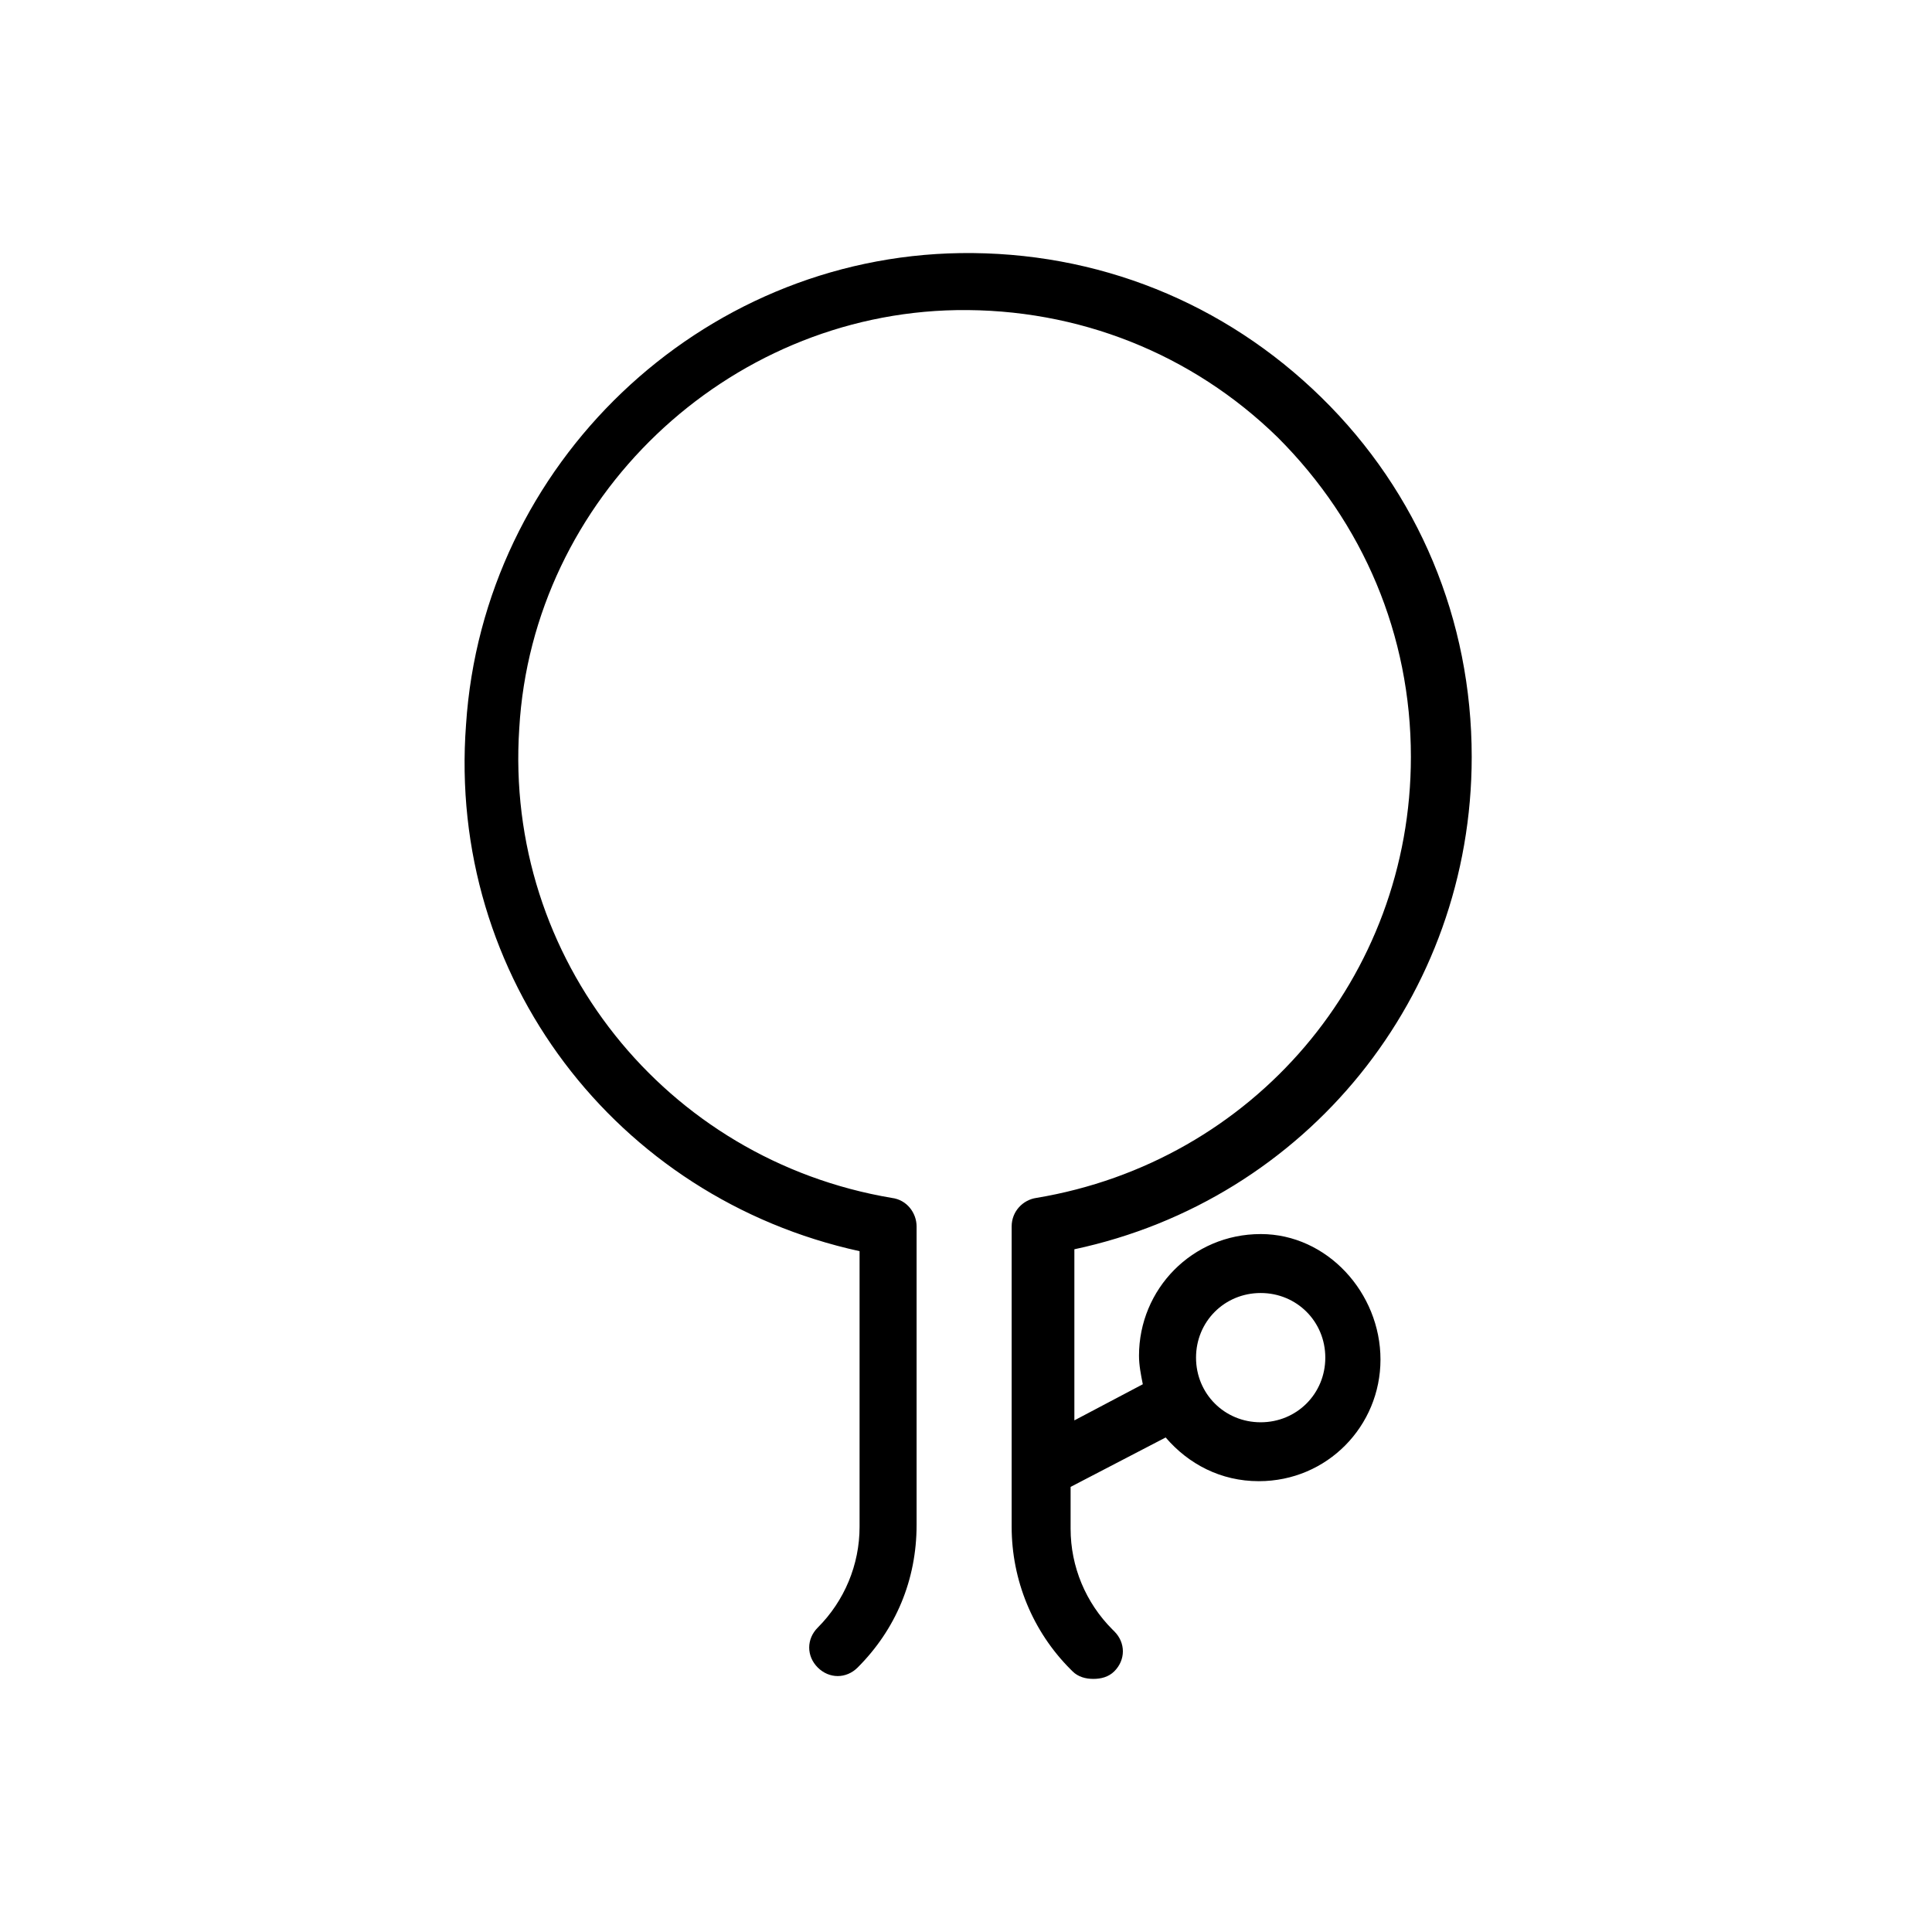 <?xml version="1.0" encoding="UTF-8"?>
<!-- Uploaded to: SVG Repo, www.svgrepo.com, Generator: SVG Repo Mixer Tools -->
<svg fill="#000000" width="800px" height="800px" version="1.1" viewBox="144 144 512 512" xmlns="http://www.w3.org/2000/svg">
 <path d="m478.09 471.04c-18.137 0-32.242 14.609-32.242 32.242 0 2.519 0.504 5.039 1.008 7.559l-18.137 9.574v-45.344c61.465-13.098 105.3-67.008 105.3-130.49 0-36.273-14.105-70.031-39.801-95.219-25.695-25.191-59.449-38.793-95.723-38.289-69.023 1.008-126.46 55.922-130.99 124.95-5.043 67.004 39.797 125.45 104.29 139.55v73.051c0 10.078-4.031 19.648-11.082 26.703-3.023 3.023-3.023 7.559 0 10.578 3.023 3.023 7.559 3.023 10.578 0 10.078-10.078 15.617-23.176 15.617-37.785v-79.098c0-3.527-2.519-7.055-6.551-7.559-59.953-10.078-102.78-63.48-98.746-124.44 3.527-60.961 54.914-109.83 115.88-110.84 32.242-0.504 62.473 11.586 85.145 33.754 22.672 22.672 35.266 52.395 35.266 84.641 0 58.441-41.816 107.31-99.25 116.88-3.527 0.504-6.551 3.527-6.551 7.559v79.602c0 14.105 5.543 27.711 15.617 37.785l0.504 0.504c1.512 1.512 3.527 2.016 5.543 2.016s4.031-0.504 5.543-2.016c3.023-3.023 3.023-7.559 0-10.578l-0.504-0.504c-7.055-7.055-11.082-16.625-11.082-26.703v-11.082l25.191-13.098c6.047 7.055 14.609 11.586 24.688 11.586 18.137 0 32.242-14.609 32.242-32.242 0-17.633-14.105-33.25-31.738-33.25zm0 49.879c-9.574 0-17.129-7.559-17.129-17.129 0-9.574 7.559-17.129 17.129-17.129 9.574 0 17.129 7.559 17.129 17.129 0 9.57-7.559 17.129-17.129 17.129z"/>
</svg>